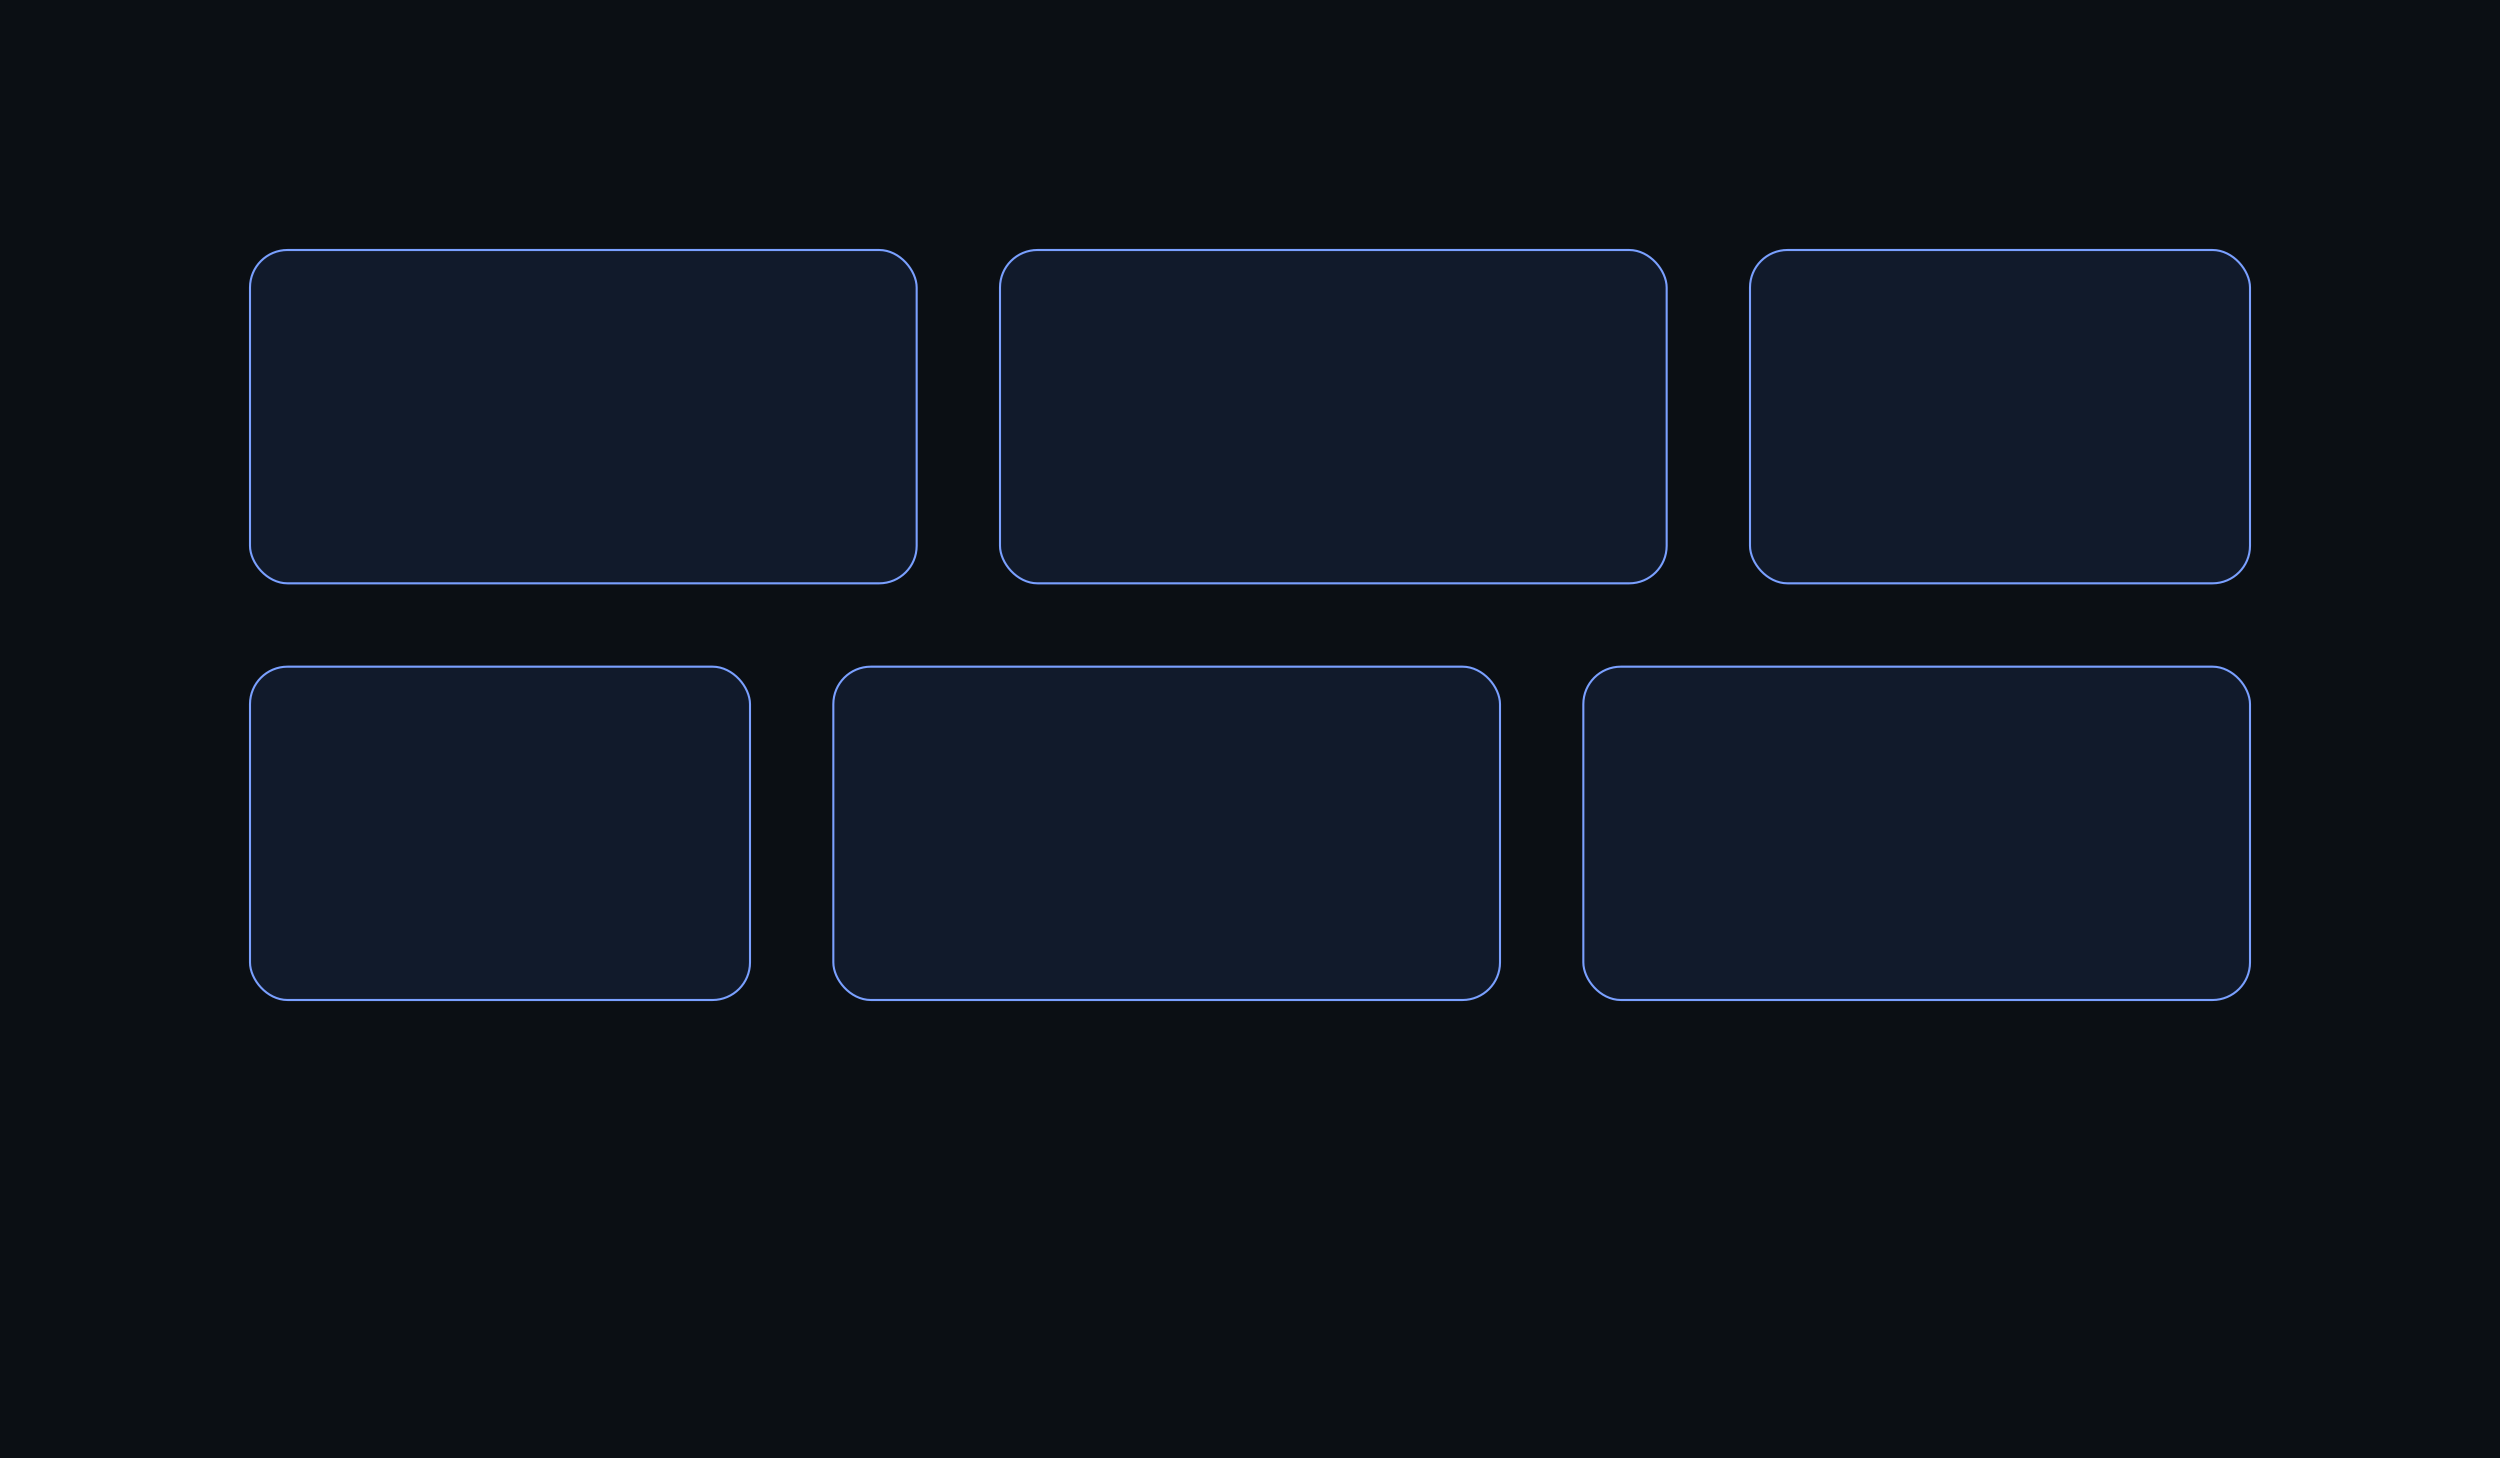 <svg xmlns="http://www.w3.org/2000/svg" viewBox="0 0 1200 700"><path fill="#0b0f14" d="M0 0h1200v700H0z"/><g fill="#111a2b" stroke="#7aa0ff"><rect width="320" height="160" x="120" y="120" rx="18"/><rect width="320" height="160" x="480" y="120" rx="18"/><rect width="240" height="160" x="840" y="120" rx="18"/><rect width="240" height="160" x="120" y="320" rx="18"/><rect width="320" height="160" x="400" y="320" rx="18"/><rect width="320" height="160" x="760" y="320" rx="18"/></g></svg>